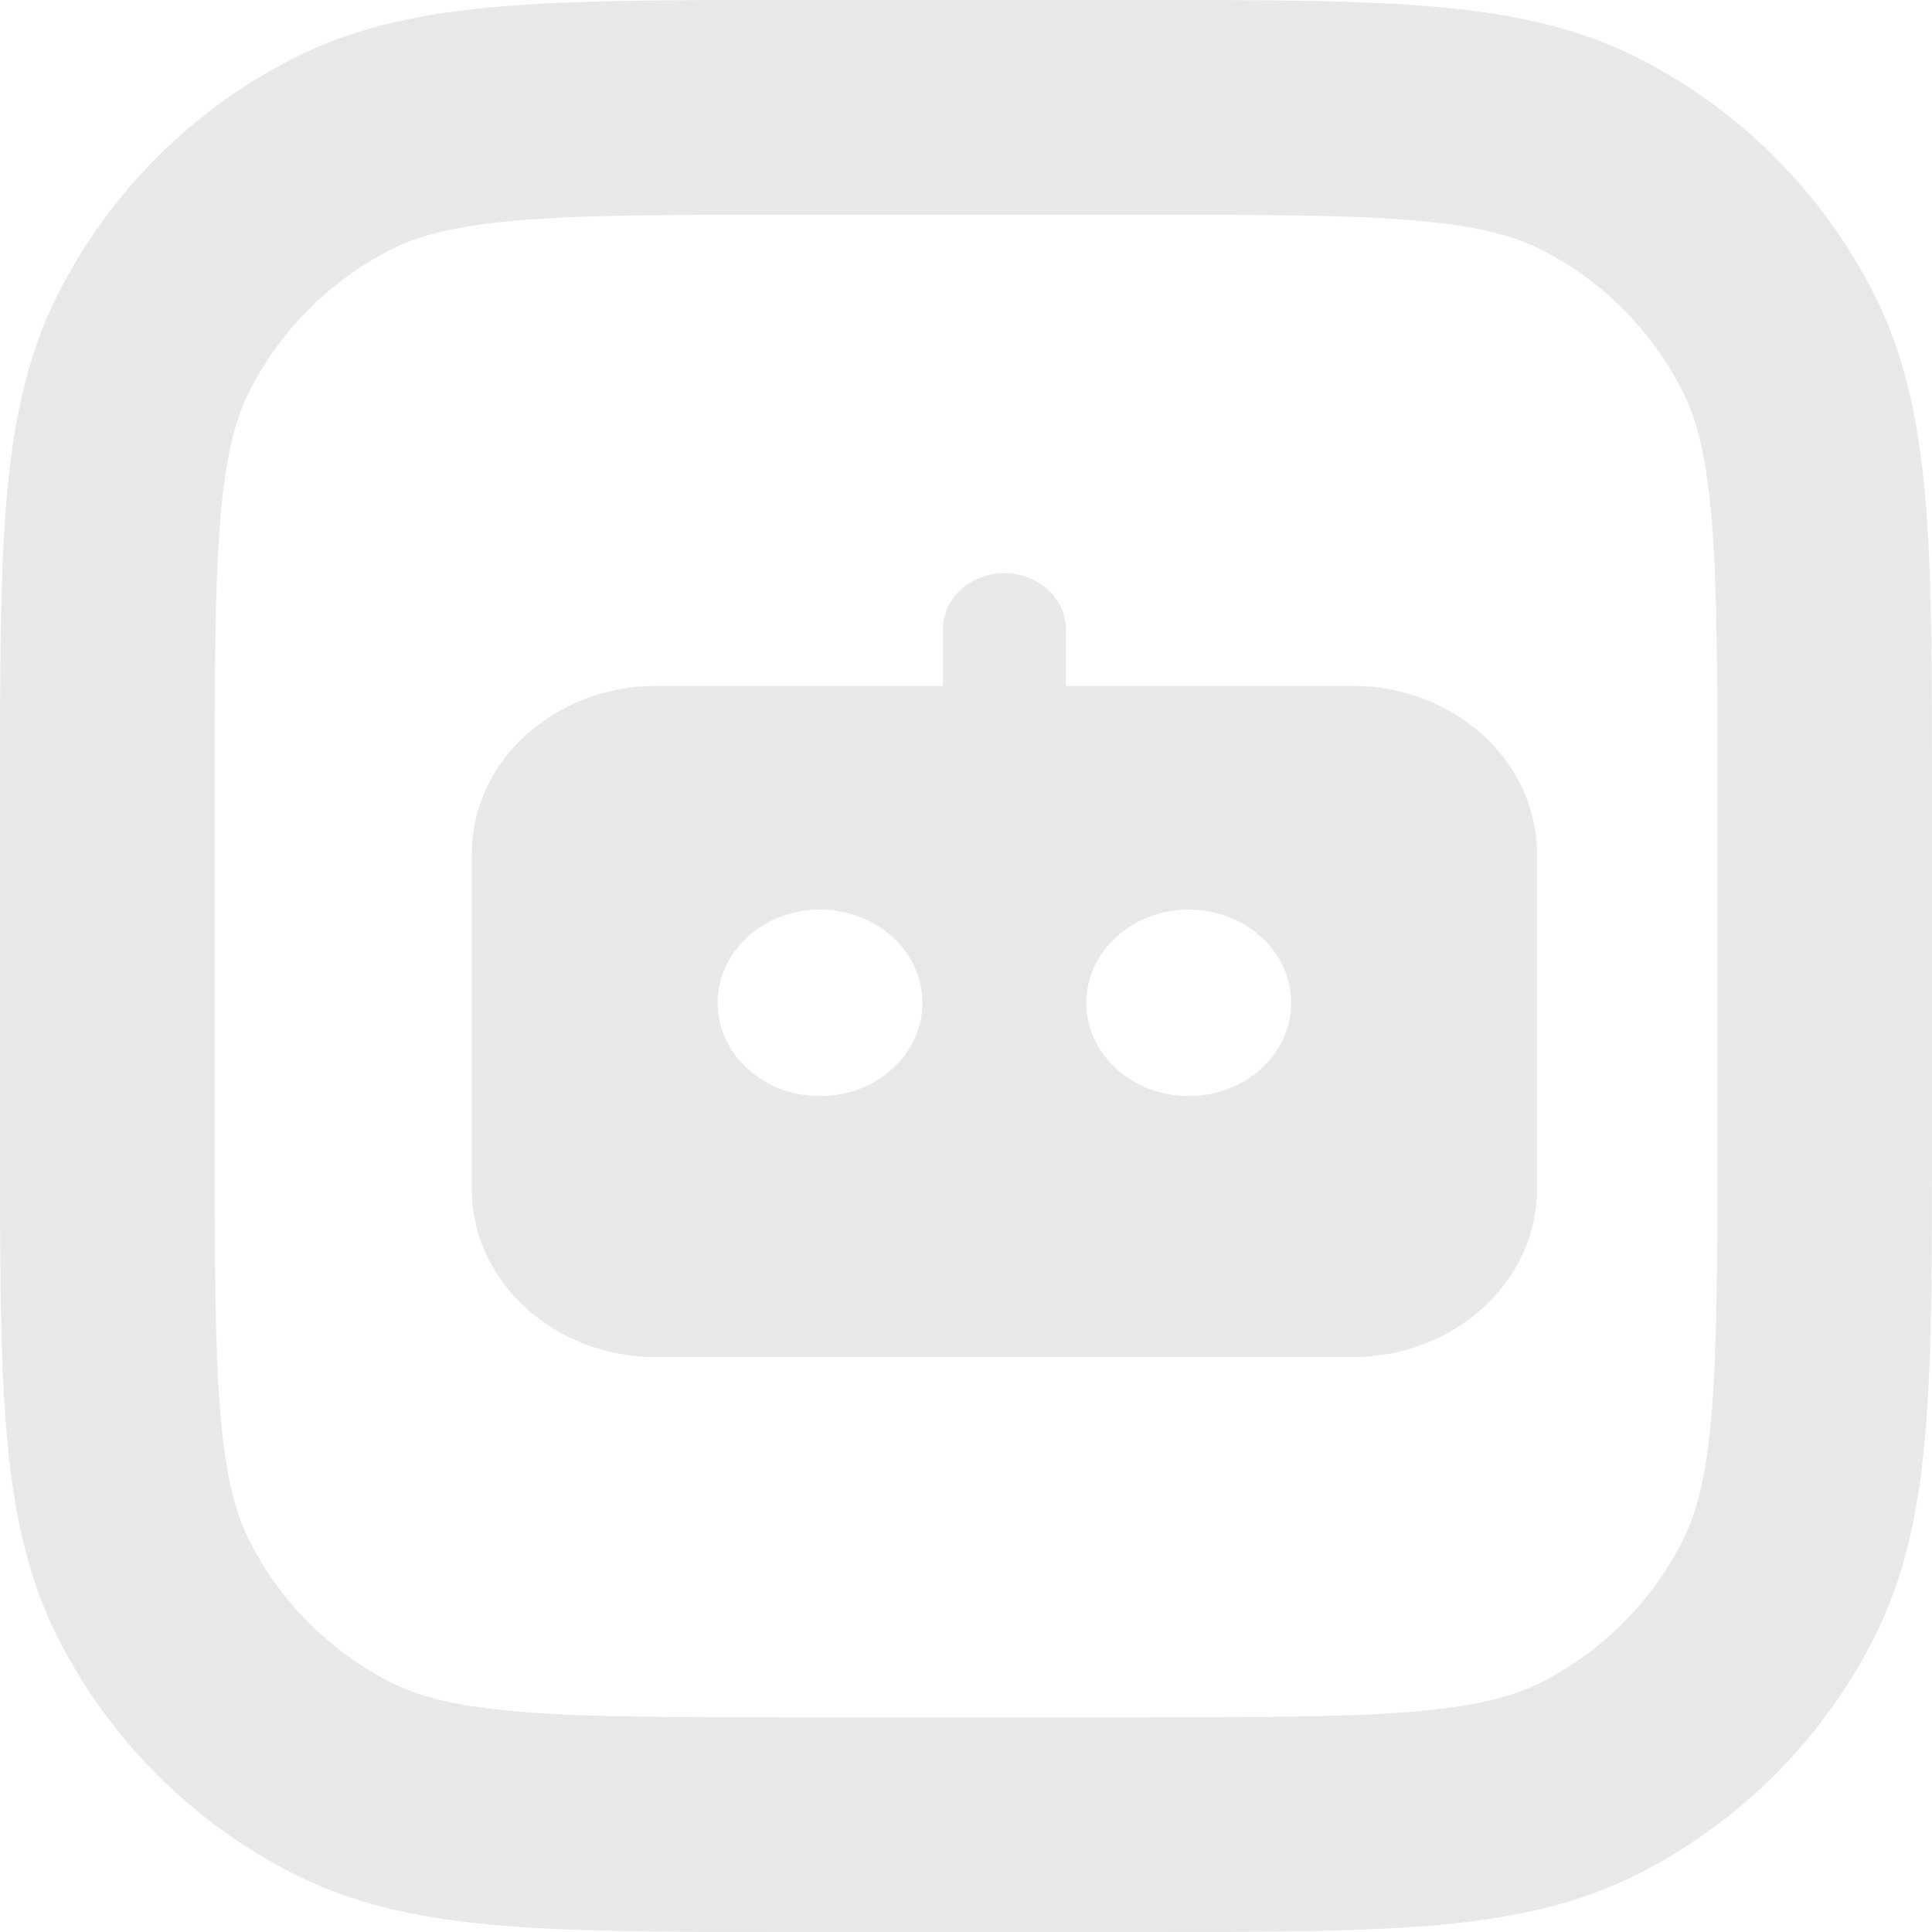 <svg width="32" height="32" viewBox="0 0 32 32" fill="none" xmlns="http://www.w3.org/2000/svg">
<g clip-path="url(#clip0_1_2)">
<path fill-rule="evenodd" clip-rule="evenodd" d="M13.079 4.6659e-07H18.921C20.847 -1.73353e-05 22.401 -3.15375e-05 23.66 0.103C24.956 0.209 26.094 0.432 27.147 0.969C28.819 1.821 30.179 3.181 31.031 4.853C31.568 5.906 31.791 7.044 31.897 8.34C32 9.599 32 11.153 32 13.079V18.921C32 20.847 32 22.401 31.897 23.66C31.791 24.956 31.568 26.094 31.031 27.147C30.179 28.819 28.819 30.179 27.147 31.031C26.094 31.568 24.956 31.791 23.66 31.897C22.401 32 20.847 32 18.921 32H13.079C11.153 32 9.599 32 8.34 31.897C7.044 31.791 5.906 31.568 4.853 31.031C3.181 30.179 1.821 28.819 0.969 27.147C0.432 26.094 0.209 24.956 0.103 23.66C-3.15044e-05 22.401 -1.81665e-05 20.847 5.00119e-07 18.921V13.079C-1.81665e-05 11.153 -3.15044e-05 9.599 0.103 8.34C0.209 7.044 0.432 5.906 0.969 4.853C1.821 3.181 3.181 1.821 4.853 0.969C5.906 0.432 7.044 0.209 8.34 0.103C9.599 -3.15375e-05 11.153 -1.73353e-05 13.079 4.6659e-07ZM8.63 3.647C7.554 3.734 6.936 3.898 6.468 4.137C5.464 4.648 4.648 5.464 4.137 6.468C3.898 6.936 3.734 7.554 3.647 8.63C3.557 9.726 3.556 11.135 3.556 13.156V18.844C3.556 20.865 3.557 22.274 3.647 23.37C3.734 24.446 3.898 25.064 4.137 25.532C4.648 26.536 5.464 27.352 6.468 27.863C6.936 28.102 7.554 28.266 8.63 28.353C9.726 28.443 11.135 28.444 13.156 28.444H18.844C20.865 28.444 22.274 28.443 23.37 28.353C24.446 28.266 25.064 28.102 25.532 27.863C26.536 27.352 27.352 26.536 27.863 25.532C28.102 25.064 28.266 24.446 28.353 23.37C28.443 22.274 28.444 20.865 28.444 18.844V13.156C28.444 11.135 28.443 9.726 28.353 8.63C28.266 7.554 28.102 6.936 27.863 6.468C27.352 5.464 26.536 4.648 25.532 4.137C25.064 3.898 24.446 3.734 23.37 3.647C22.274 3.557 20.865 3.556 18.844 3.556H13.156C11.135 3.556 9.726 3.557 8.63 3.647Z" fill="#E8E8E8"/>
<g clip-path="url(#clip1_1_2)">
<path d="M16.62 9.494C16.35 9.498 16.093 9.599 15.905 9.775C15.717 9.952 15.614 10.188 15.618 10.434V11.361H10.868C9.184 11.361 7.814 12.608 7.814 14.14V19.699C7.814 21.231 9.184 22.478 10.868 22.478H22.404C24.087 22.478 25.457 21.231 25.457 19.699V14.14C25.457 12.608 24.087 11.361 22.404 11.361H17.654V10.434C17.656 10.31 17.63 10.187 17.579 10.072C17.527 9.957 17.451 9.853 17.355 9.765C17.259 9.678 17.144 9.608 17.018 9.562C16.891 9.515 16.756 9.492 16.62 9.494ZM13.582 15.066C14.519 15.066 15.279 15.758 15.279 16.61C15.279 17.463 14.519 18.155 13.582 18.155C12.645 18.155 11.886 17.463 11.886 16.61C11.886 15.758 12.645 15.066 13.582 15.066ZM19.689 15.066C20.626 15.066 21.386 15.758 21.386 16.61C21.386 17.463 20.626 18.155 19.689 18.155C18.752 18.155 17.993 17.463 17.993 16.61C17.993 15.758 18.752 15.066 19.689 15.066Z" fill="#E8E8E8"/>
</g>
</g>
<defs>
<clipPath id="clip0_1_2">
<rect width="32" height="32" fill="white"/>
</clipPath>
<clipPath id="clip1_1_2">
<rect width="19" height="14" fill="white" transform="translate(7 9)"/>
</clipPath>
</defs>
</svg>
